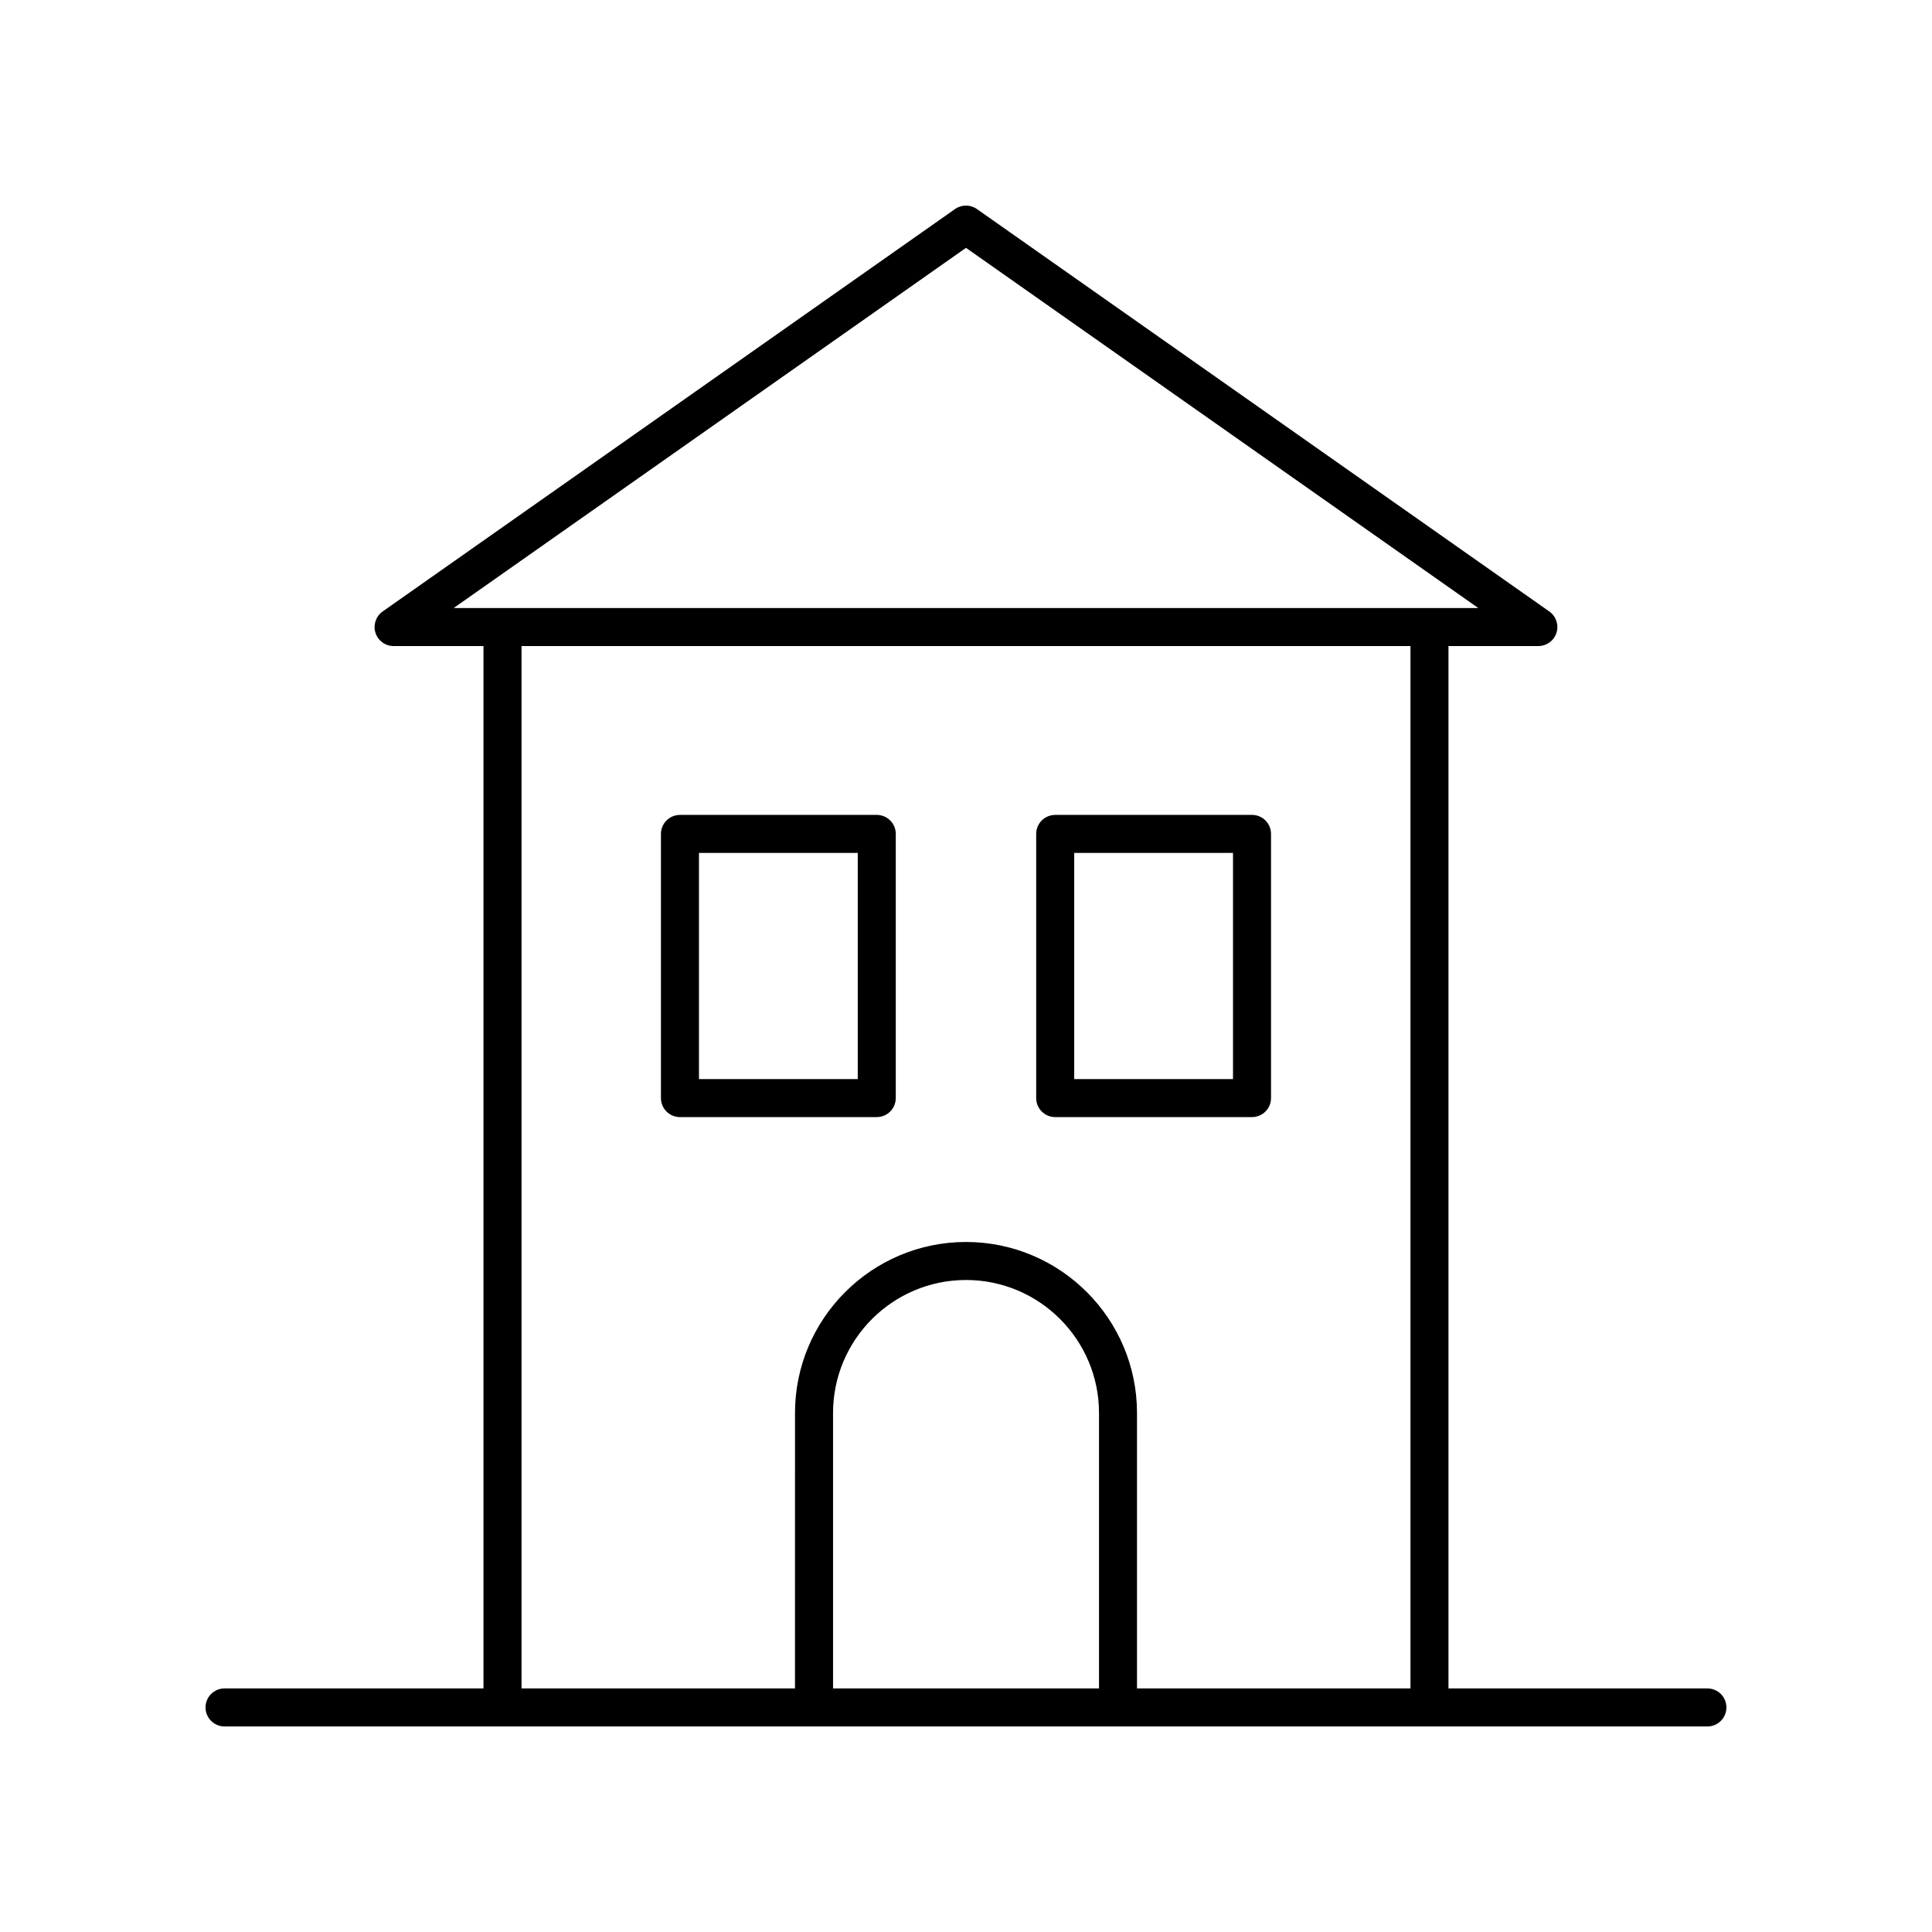 <?xml version="1.0" encoding="UTF-8"?>
<!-- The Best Svg Icon site in the world: iconSvg.co, Visit us! https://iconsvg.co -->
<svg fill="#000000" width="800px" height="800px" version="1.1" viewBox="144 144 512 512" xmlns="http://www.w3.org/2000/svg">
 <g>
  <path d="m376.35 440.04c2.785 0 5.039-2.254 5.039-5.039v-70.004c0-2.785-2.254-5.039-5.039-5.039l-52.156 0.004c-2.785 0-5.039 2.254-5.039 5.039v70.004c0 2.785 2.254 5.039 5.039 5.039zm-47.117-70.004h42.082v59.926h-42.082z"/>
  <path d="m423.64 440.04h52.156c2.785 0 5.039-2.254 5.039-5.039v-70.004c0-2.785-2.254-5.039-5.039-5.039l-52.156 0.004c-2.785 0-5.039 2.254-5.039 5.039v70.004c0 2.781 2.254 5.035 5.039 5.035zm5.039-70.004h42.082v59.926h-42.082z"/>
  <path d="m596.48 591.45h-68.621v-276.24h23.824c2.199 0 4.144-1.422 4.801-3.519 0.664-2.098-0.109-4.379-1.902-5.644l-151.69-106.65c-1.742-1.219-4.055-1.219-5.797 0l-151.69 106.65c-1.797 1.266-2.566 3.547-1.902 5.644 0.66 2.098 2.602 3.519 4.801 3.519h23.824v276.24h-68.621c-2.785 0-5.039 2.254-5.039 5.039s2.254 5.039 5.039 5.039h392.97c2.785 0 5.039-2.254 5.039-5.039s-2.254-5.039-5.039-5.039zm-196.48-381.77 135.76 95.453h-271.53zm-117.79 105.53h235.58v276.24h-72.473v-72.996c0-24.988-20.328-45.316-45.316-45.316s-45.316 20.328-45.316 45.316l-0.004 72.996h-72.473zm153.04 276.24h-70.484v-72.996c0-19.434 15.809-35.242 35.242-35.242s35.242 15.809 35.242 35.242z"/>
 </g>
</svg>